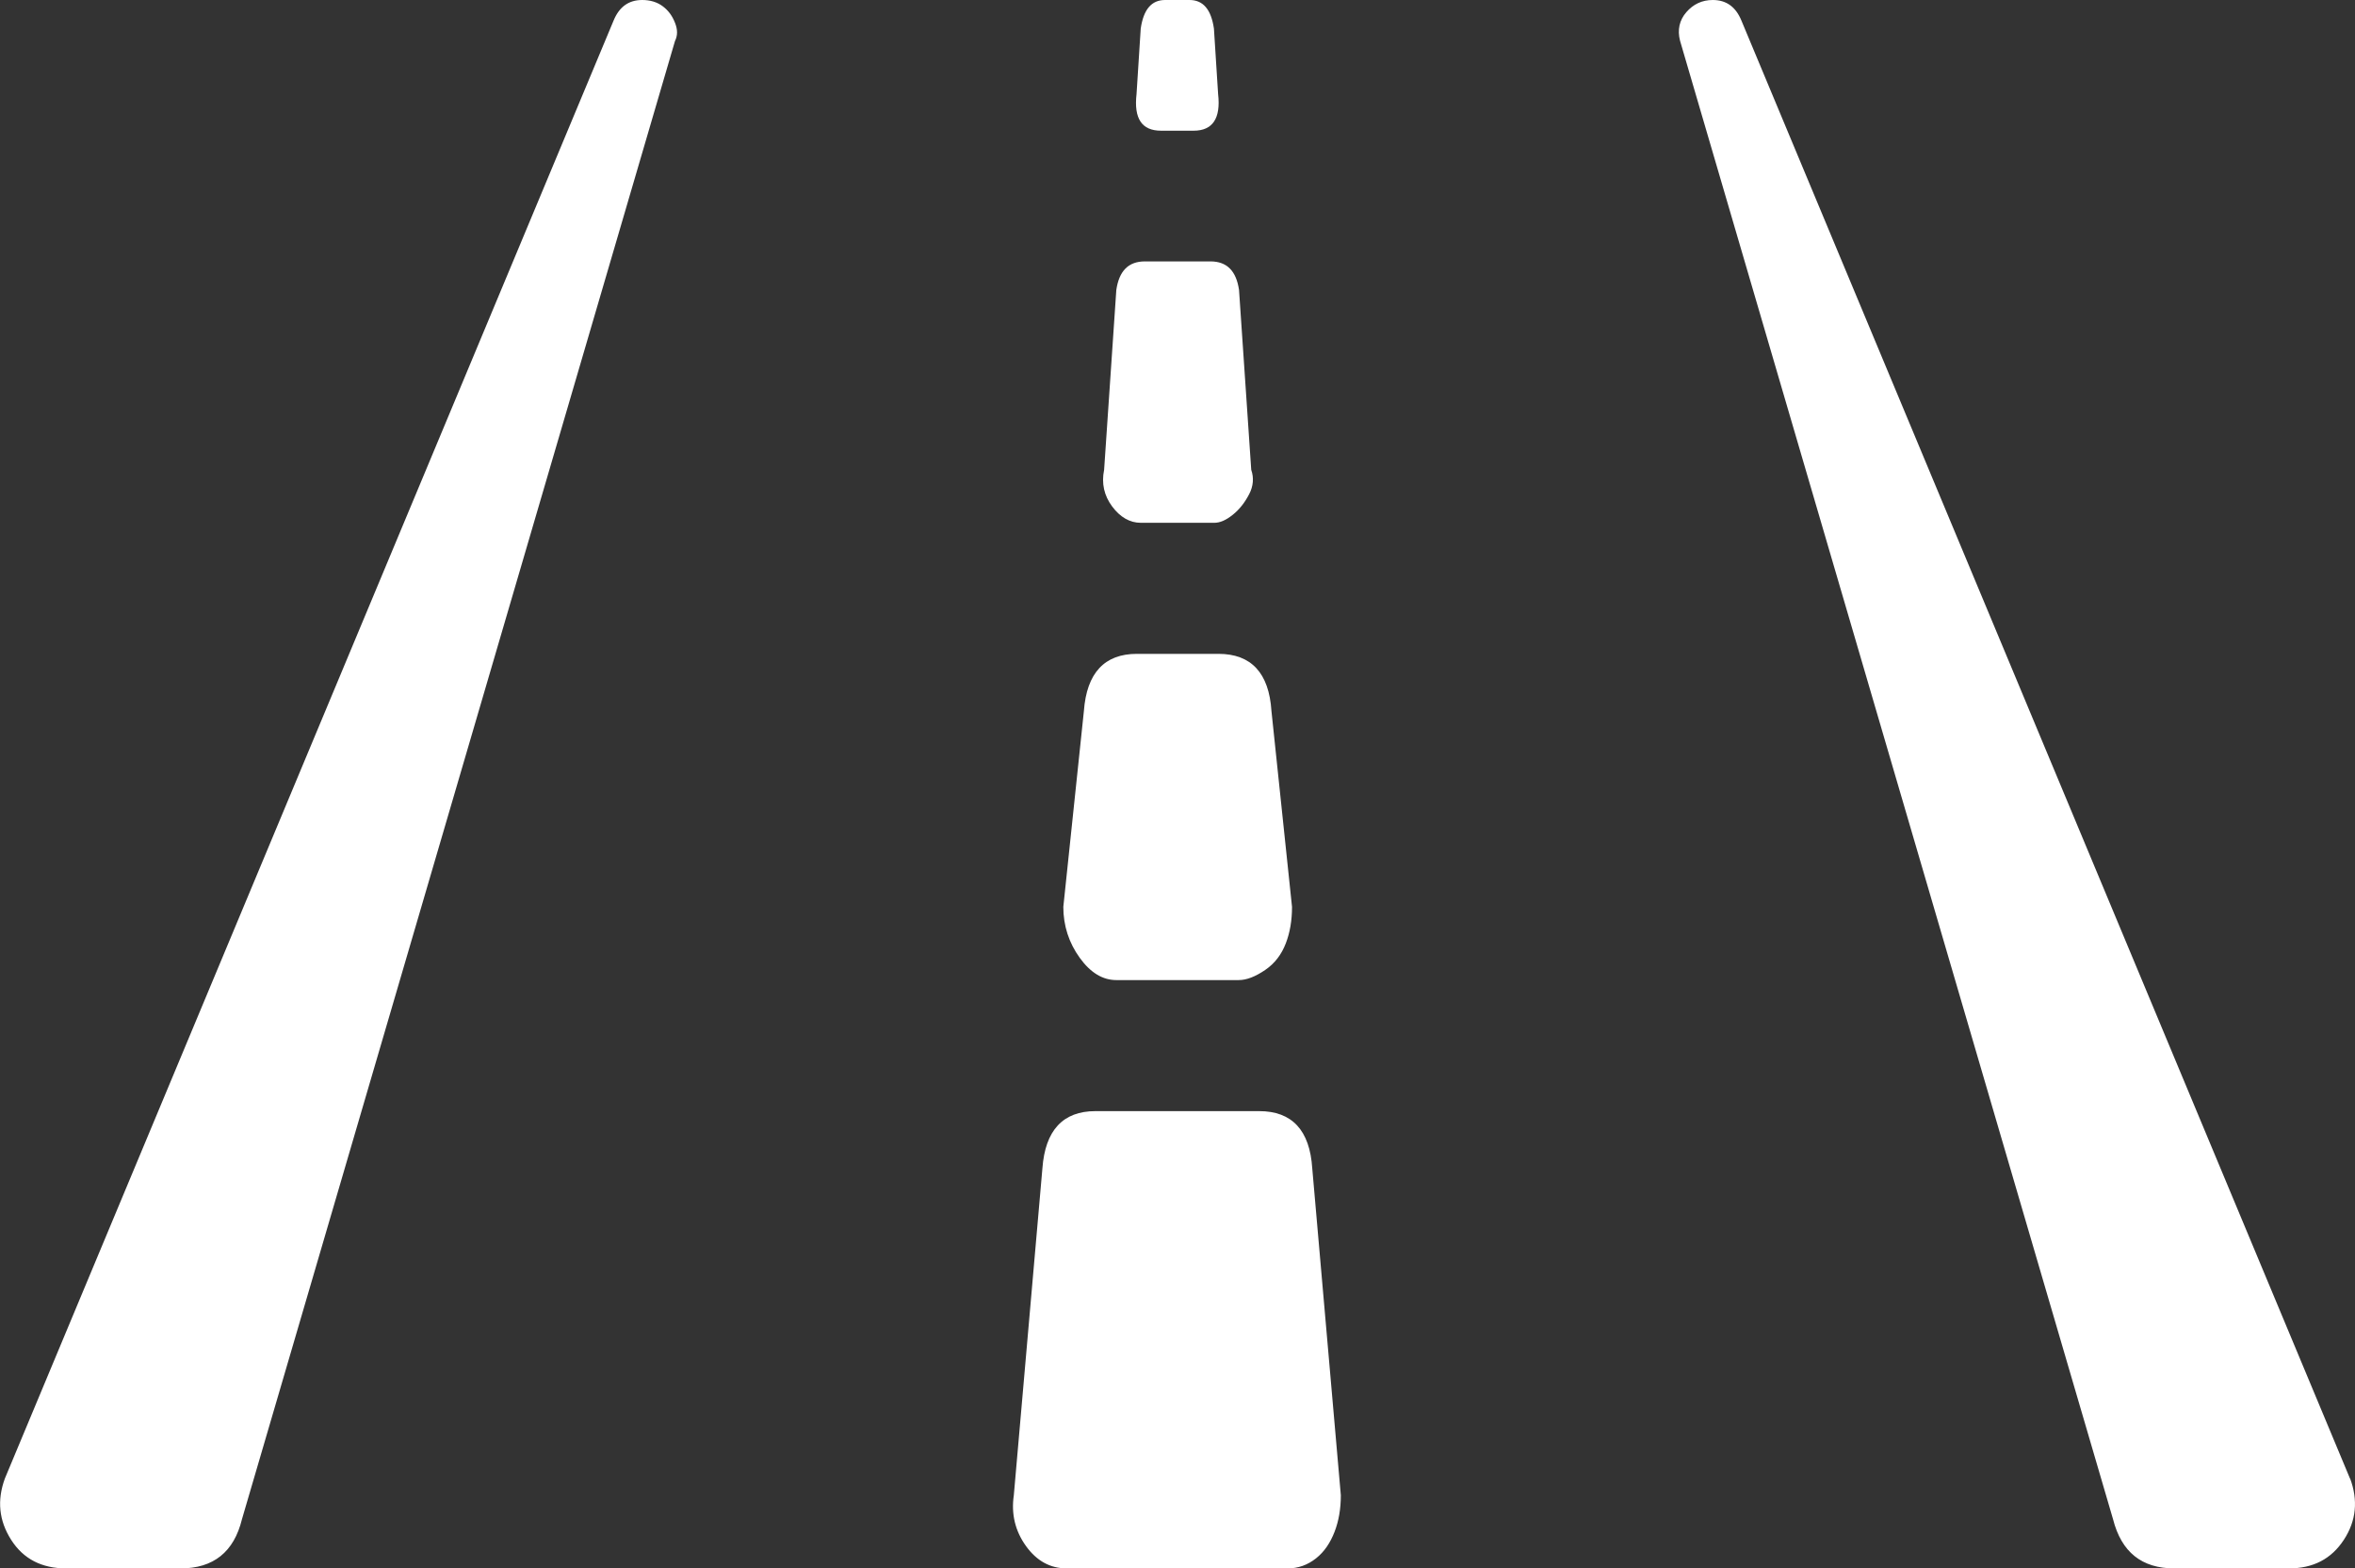 <?xml version="1.0" encoding="UTF-8"?><svg id="uuid-b0e8054f-20d2-4eb0-9368-b555ebb015bf" xmlns="http://www.w3.org/2000/svg" viewBox="0 0 6.755 4.5"><rect x="0" y="0" width="6.755" height="4.5" fill="#333333" stroke="none"/><defs><style>.uuid-e8f7f635-652e-4e27-9507-20428dcbfc18{fill:#fff;}</style></defs><g id="uuid-38001ec7-2a84-454a-981f-9d70b7e5d462"><path class="uuid-e8f7f635-652e-4e27-9507-20428dcbfc18" d="M1.842,0c.023,0,.043.006.059.018s.027.027.035.047.008.037,0,.053L.694,4.359c-.023.094-.082.141-.176.141H.19c-.07,0-.123-.027-.158-.082s-.041-.113-.018-.176L1.76.059c.016-.039.043-.059.082-.059ZM3.612,3.188c.094,0,.145.055.152.164l.082.938c0,.039-.006.074-.018.105s-.029.057-.053.076-.051.029-.082.029h-.633c-.047,0-.086-.021-.117-.064s-.043-.092-.035-.146l.082-.938c.008-.109.059-.164.152-.164h.469ZM3.202,2.812c-.039,0-.074-.021-.105-.064s-.047-.092-.047-.146l.059-.562c.008-.109.059-.164.152-.164h.234c.094,0,.145.055.152.164l.059.562c0,.039-.006.074-.018.105s-.031.057-.059.076-.053.029-.076.029h-.352ZM3.272,1.5c-.031,0-.059-.016-.082-.047s-.031-.066-.023-.105l.035-.516c.008-.055.035-.082.082-.082h.188c.047,0,.074.027.082.082l.035.516c.008.023.006.047-.006.07s-.027.043-.047.059-.037.023-.053.023h-.211ZM3.33.375c-.055,0-.078-.035-.07-.105l.012-.188c.008-.055.031-.082.07-.082h.07c.039,0,.062.027.07.082l.012.188c.008.07-.016.105-.07.105h-.094ZM6.741,4.242c.023.062.018.121-.018.176s-.088.082-.158.082h-.328c-.094,0-.152-.047-.176-.141L4.819.117c-.008-.031-.002-.059.018-.082s.045-.035.076-.035c.039,0,.066.02.082.059l1.746,4.184Z"/></g></svg>
